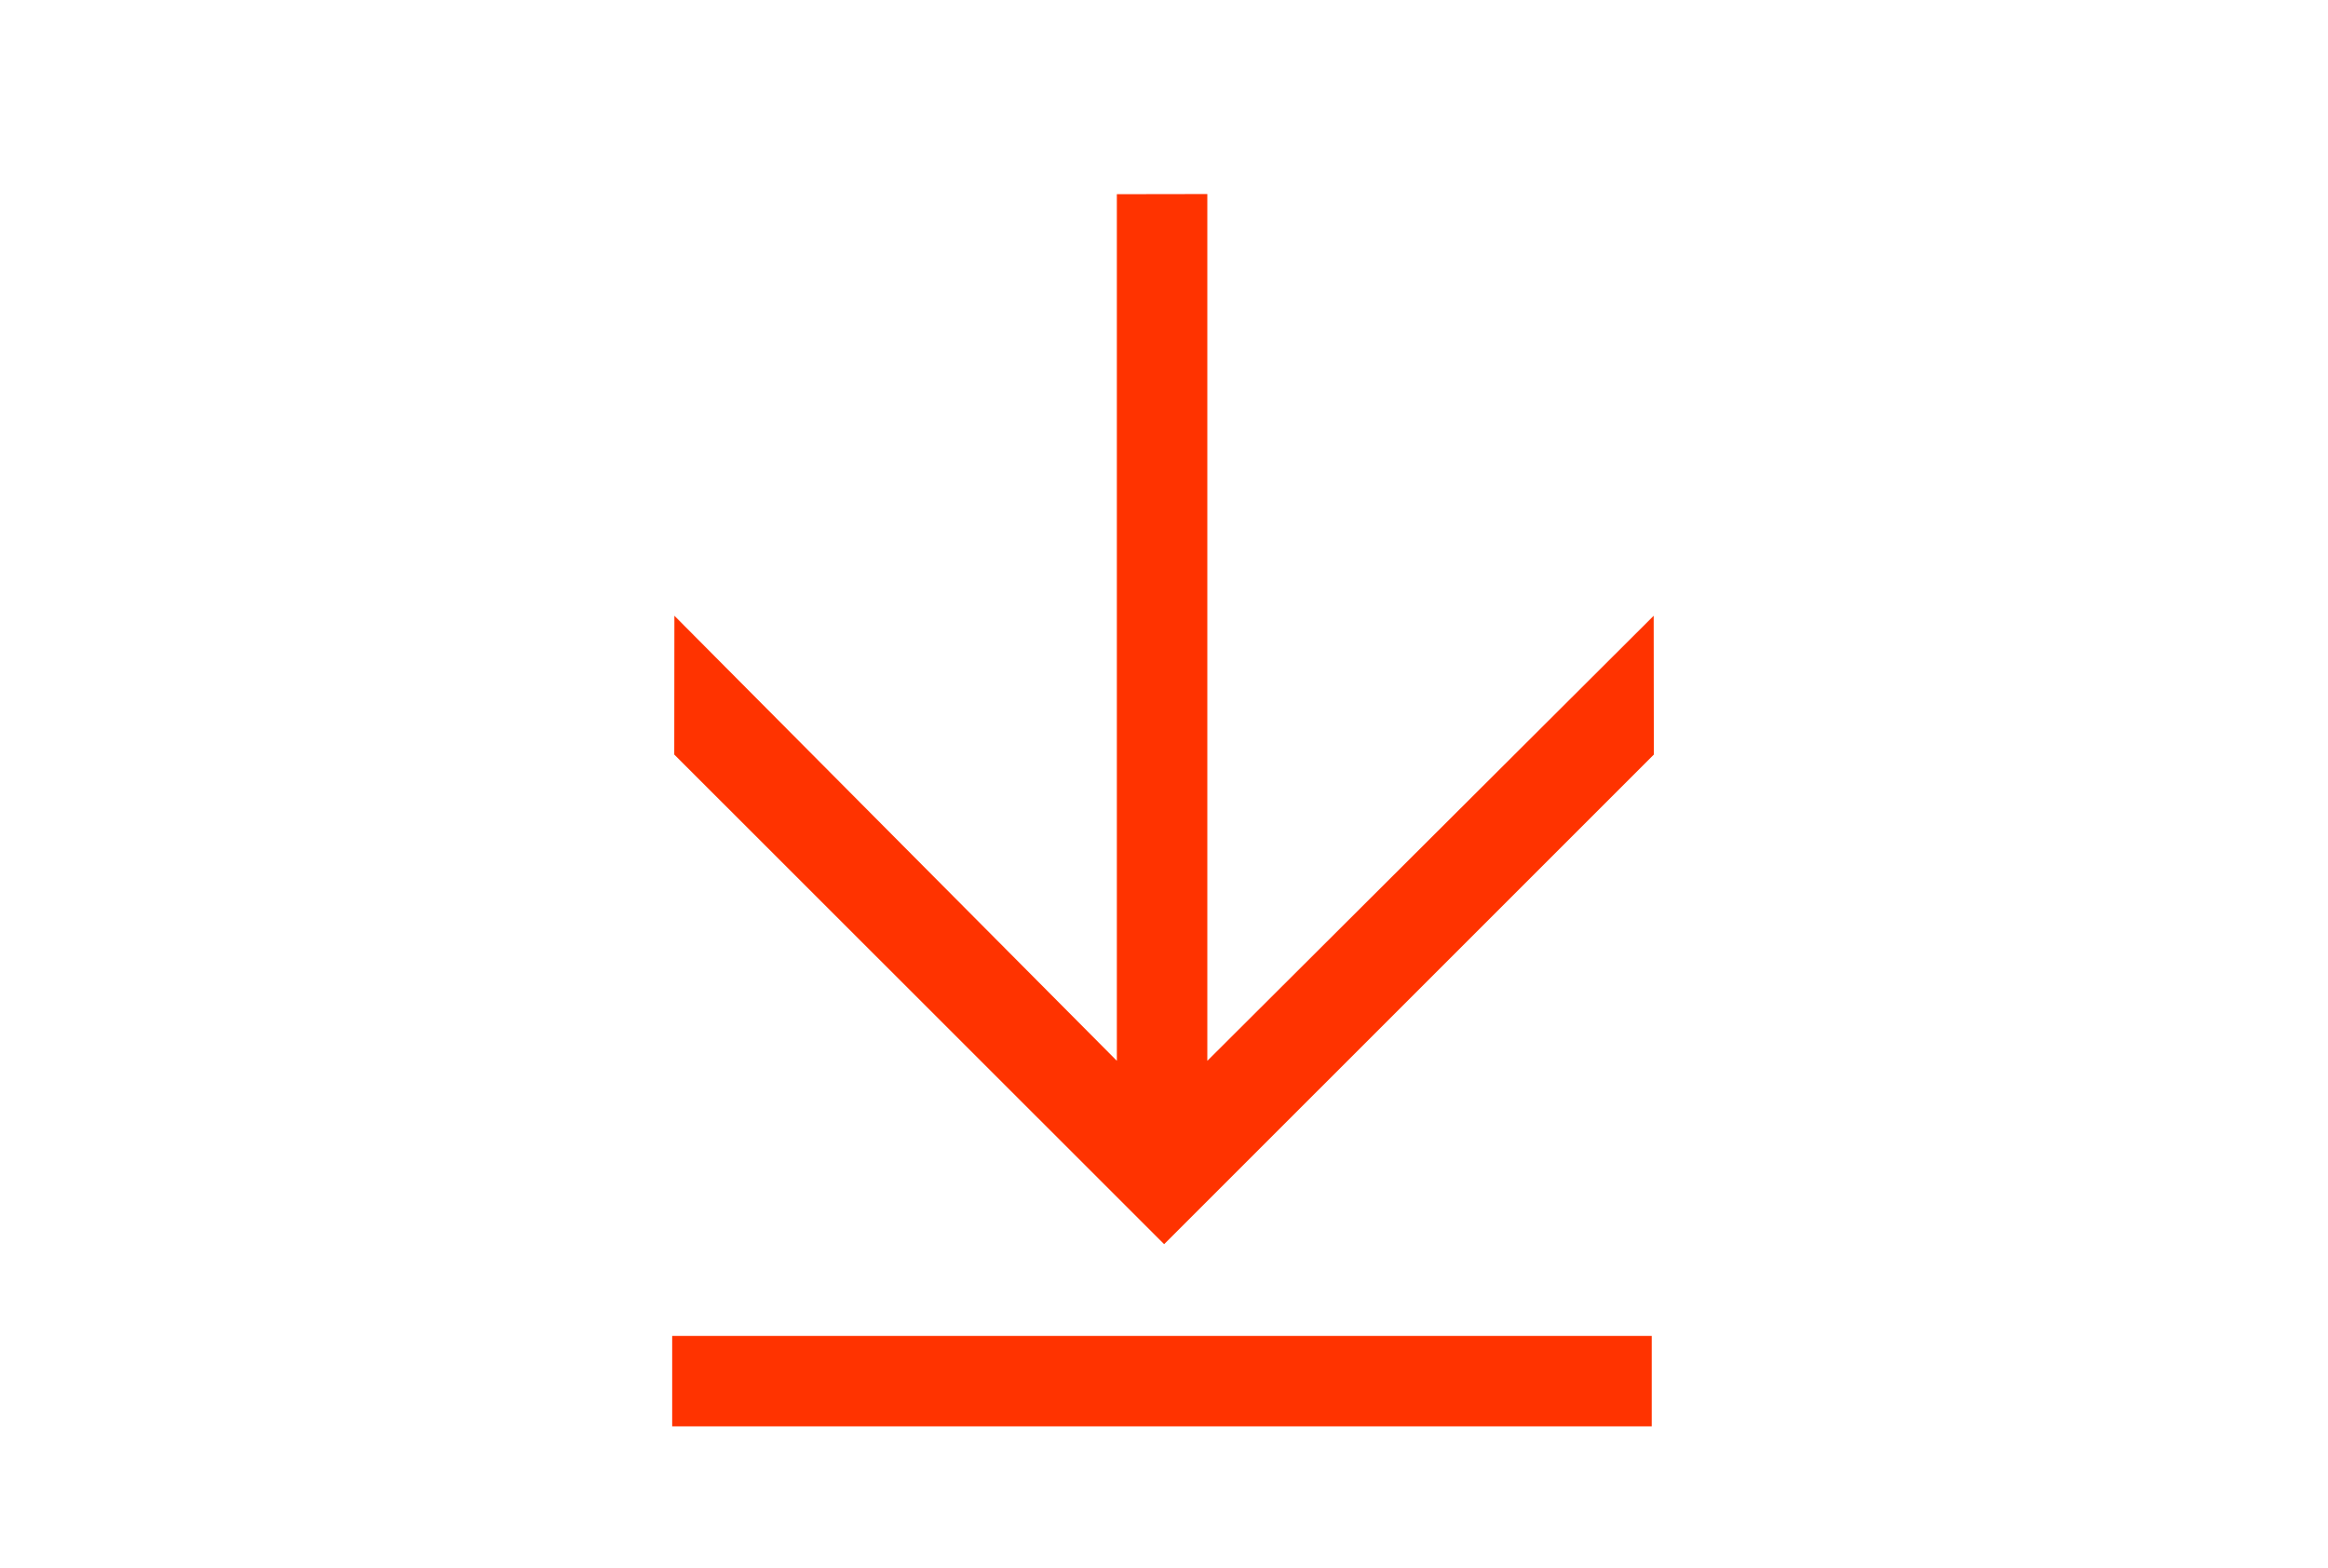 <?xml version="1.0" encoding="utf-8"?>
<!-- Generator: Adobe Illustrator 14.0.0, SVG Export Plug-In . SVG Version: 6.00 Build 43363)  -->
<!DOCTYPE svg PUBLIC "-//W3C//DTD SVG 1.1//EN" "http://www.w3.org/Graphics/SVG/1.1/DTD/svg11.dtd">
<svg version="1.1" id="Ebene_1" xmlns="http://www.w3.org/2000/svg" xmlns:xlink="http://www.w3.org/1999/xlink" x="0px" y="0px"
	 width="95px" height="64px" viewBox="0 0 95 64" enable-background="new 0 0 95 64" xml:space="preserve">
<g>
  <path style="fill:#ff3300;" d="M47.506,50.777L27.515,30.794l0.005-5.665l18.056,18.164V7.925l3.692-0.006v35.375l18.215-18.164l0.006,5.665
    L47.506,50.777z"/>
	<rect style="fill:#ff3300;" x="27.43" y="54.521" width="39.973" height="3.69"/>
</g>
</svg>
